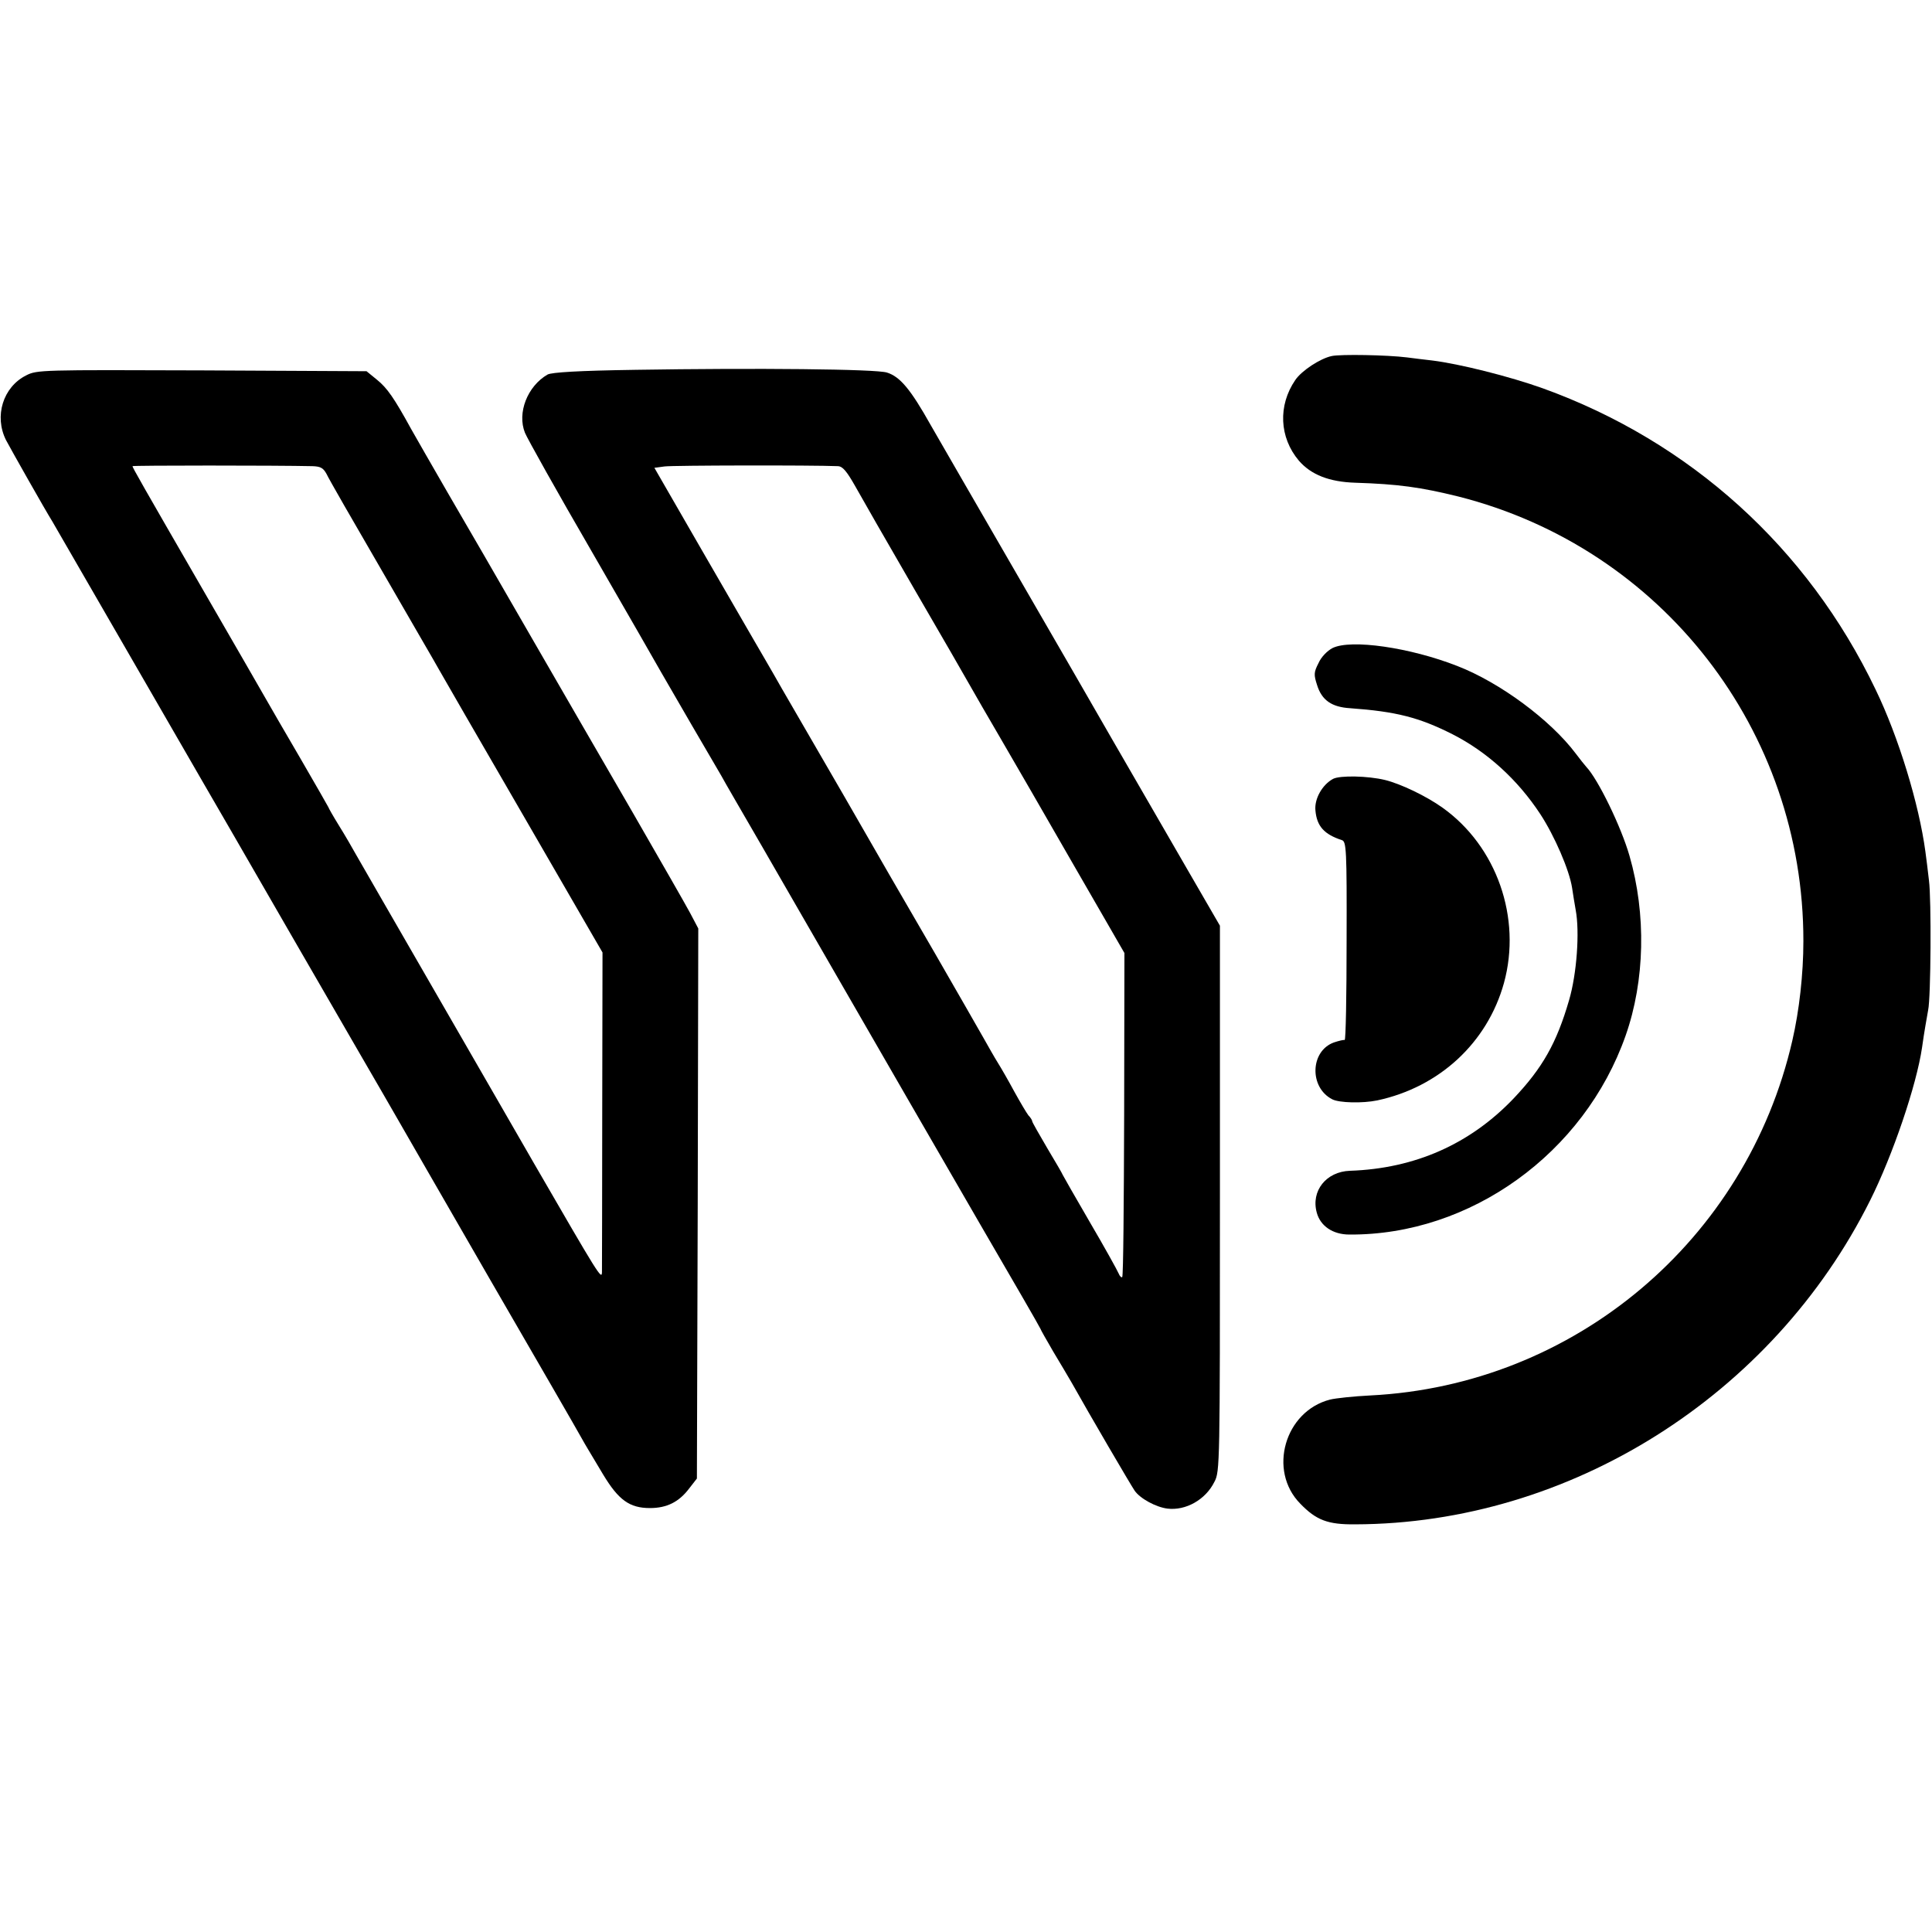 <?xml version="1.0" standalone="no"?>
<!DOCTYPE svg PUBLIC "-//W3C//DTD SVG 20010904//EN"
 "http://www.w3.org/TR/2001/REC-SVG-20010904/DTD/svg10.dtd">
<svg version="1.0" xmlns="http://www.w3.org/2000/svg"
 width="700pt" height="700pt" viewBox="0 0 700 700"
 preserveAspectRatio="xMidYMid meet">
<g transform="translate(0,700) scale(0.1,-0.1)"
fill="#000000" stroke="none">
<path d="M4825 5710 c-42 -9 -109 -53 -132 -87 -63 -92 -58 -208 13 -292 44
-51 110 -77 204 -80 156 -5 236 -16 374 -50 738 -187 1251 -848 1250 -1611 0
-119 -15 -252 -40 -360 -166 -724 -790 -1249 -1529 -1286 -60 -3 -126 -10
-146 -15 -164 -42 -226 -257 -108 -377 58 -60 100 -76 199 -75 777 2 1513 466
1866 1174 82 164 168 417 188 554 8 58 17 106 22 135 10 45 12 403 3 470 -4
36 -10 83 -13 105 -23 171 -97 415 -181 588 -246 513 -671 897 -1205 1090
-120 43 -303 89 -402 101 -27 3 -67 8 -90 11 -72 9 -241 12 -273 5z"/>
<path d="M2300 5660 c-204 -3 -301 -9 -316 -17 -73 -42 -111 -139 -82 -211 8
-20 117 -215 243 -432 125 -217 238 -413 250 -435 13 -22 62 -107 110 -190 48
-82 97 -166 108 -185 10 -19 77 -134 147 -255 70 -121 136 -236 147 -255 30
-53 720 -1248 797 -1379 36 -62 66 -115 66 -116 0 -2 21 -39 46 -82 26 -43 56
-94 67 -113 65 -116 213 -369 228 -391 20 -29 78 -60 119 -65 66 -8 138 32
170 97 20 37 20 63 20 1026 l0 989 -121 209 c-198 342 -386 668 -407 705 -11
19 -118 204 -237 410 -119 206 -247 427 -283 490 -73 130 -111 175 -158 190
-38 13 -477 17 -914 10z m737 -349 c16 -1 31 -19 59 -68 21 -38 118 -207 217
-378 99 -170 191 -330 205 -355 14 -25 62 -108 107 -185 45 -77 164 -283 265
-459 l184 -319 -1 -584 c-1 -321 -3 -587 -7 -590 -3 -3 -9 3 -13 13 -4 10 -51
95 -105 187 -54 93 -98 170 -98 171 0 2 -25 45 -55 95 -30 51 -55 95 -55 98 0
4 -6 14 -14 22 -7 9 -30 48 -51 86 -21 39 -48 86 -60 105 -12 19 -35 60 -52
90 -17 30 -96 168 -175 305 -80 138 -155 267 -167 288 -12 21 -86 149 -164
285 -79 136 -179 309 -223 385 -43 76 -89 154 -101 175 -12 20 -98 170 -192
332 l-170 295 37 5 c29 4 533 5 629 1z"/>
<path d="M95 5640 c-84 -42 -117 -148 -73 -235 18 -34 140 -250 168 -295 13
-23 474 -820 540 -935 9 -16 59 -102 110 -190 51 -88 152 -263 225 -390 73
-126 181 -313 240 -415 59 -102 119 -205 133 -230 14 -25 166 -288 337 -585
172 -297 320 -553 329 -570 9 -16 21 -37 26 -45 5 -8 30 -50 55 -92 56 -93 96
-122 170 -122 61 0 105 22 142 71 l28 36 3 997 2 996 -29 55 c-16 30 -110 194
-208 364 -99 171 -267 461 -373 645 -106 184 -240 416 -298 515 -57 99 -117
203 -132 230 -62 113 -87 149 -124 179 l-38 31 -596 3 c-581 2 -598 2 -637
-18z m1037 -329 c29 -1 39 -6 51 -28 7 -16 98 -174 202 -353 103 -179 196
-338 205 -355 9 -16 146 -254 305 -528 l288 -498 -1 -567 c0 -312 -1 -578 -1
-592 -1 -28 -12 -10 -244 391 -74 129 -244 423 -377 654 -133 231 -254 440
-268 465 -14 25 -42 74 -64 109 -21 34 -38 64 -38 66 0 1 -46 81 -101 176 -56
96 -113 194 -127 219 -14 25 -114 198 -222 385 -227 393 -260 451 -260 456 0
3 521 3 652 0z"/>
<path d="M4828 4652 c-19 -10 -41 -32 -51 -55 -17 -33 -17 -42 -5 -79 17 -55
53 -80 120 -84 166 -12 249 -33 370 -94 126 -64 237 -165 319 -290 51 -78 105
-202 115 -267 3 -21 9 -57 13 -80 15 -79 4 -232 -24 -327 -45 -155 -96 -245
-200 -355 -158 -166 -358 -255 -594 -263 -86 -3 -142 -73 -120 -152 13 -48 58
-79 118 -79 438 -3 851 294 1001 721 70 199 75 440 14 651 -30 105 -114 278
-157 323 -6 7 -24 29 -38 48 -91 121 -274 257 -429 317 -171 67 -385 98 -452
65z"/>
<path d="M4830 4178 c-39 -21 -68 -72 -64 -114 5 -58 32 -87 96 -108 16 -5 18
-33 17 -365 0 -199 -3 -360 -7 -359 -4 1 -21 -3 -39 -9 -86 -31 -90 -163 -6
-206 25 -13 110 -15 163 -4 225 48 399 209 459 425 65 236 -26 496 -223 636
-59 42 -151 86 -208 100 -62 15 -163 17 -188 4z"/>
</g>
</svg>
